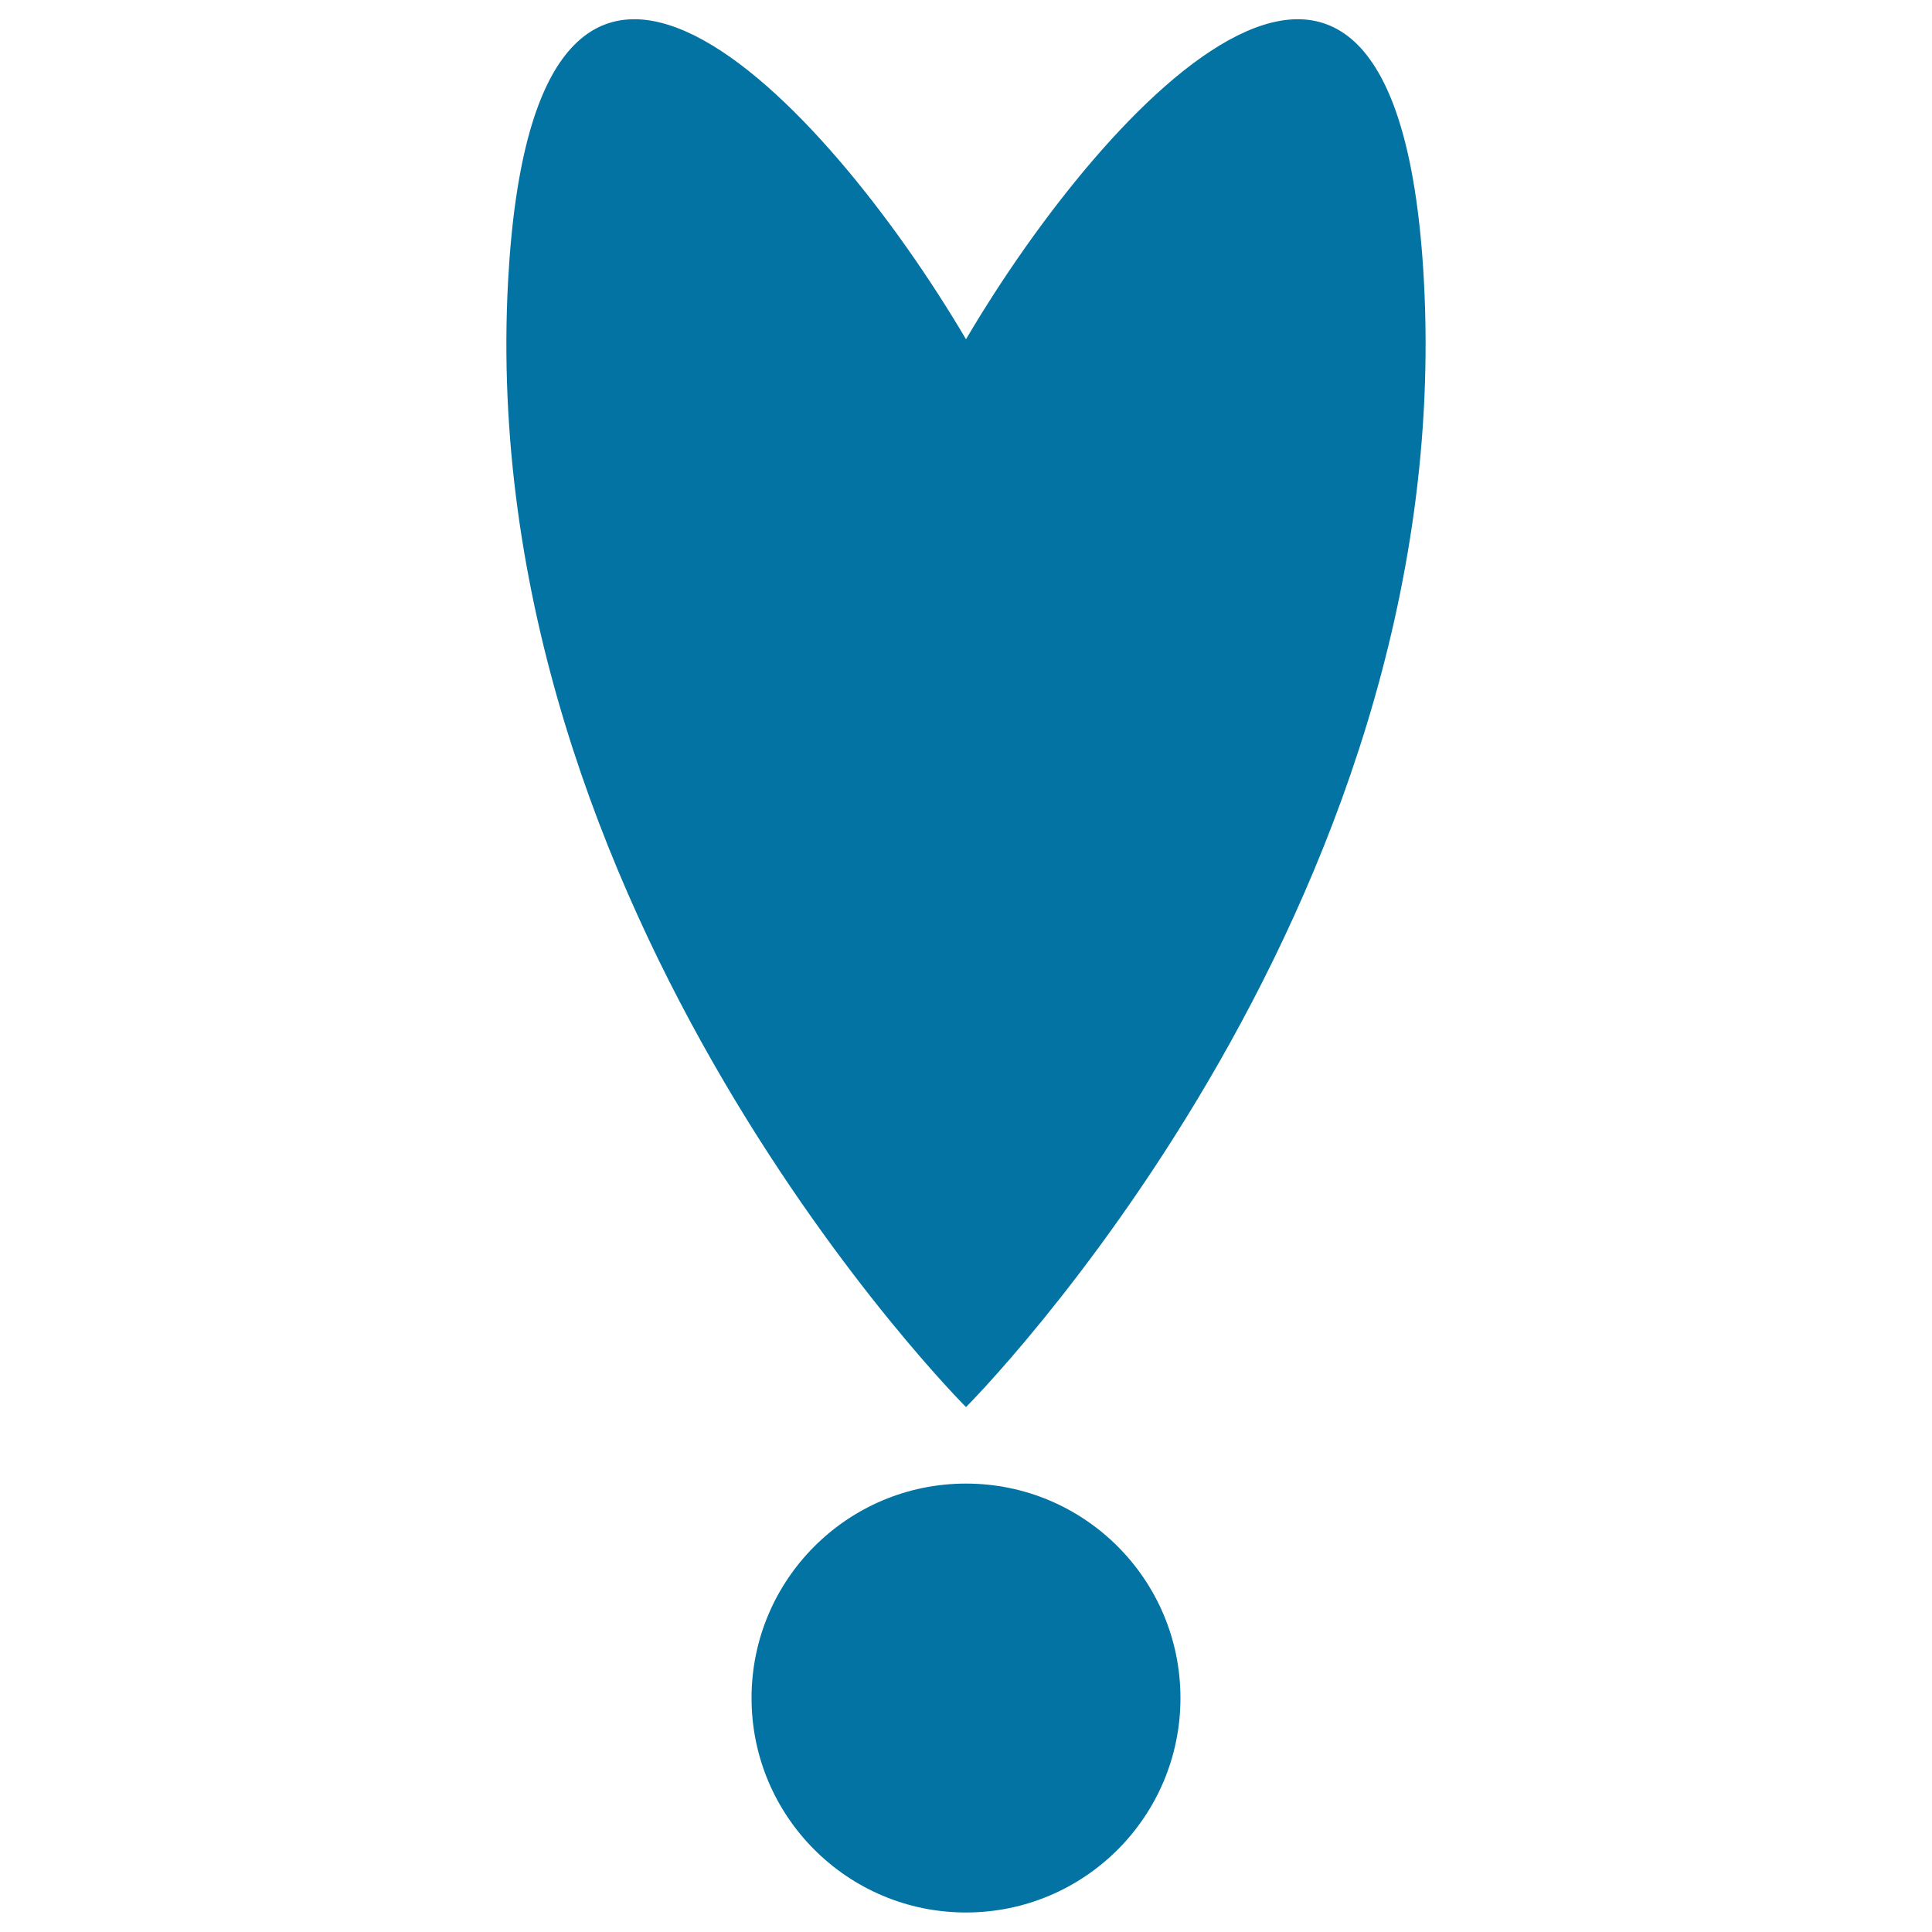 <svg xmlns="http://www.w3.org/2000/svg" viewBox="0 0 1000 1000" style="fill:#0273a2">
<title>Exclamation Of Heart Shape SVG icon</title>
<g><g><path d="M737,145.1C723.1-110.2,572.5,52.4,500,175.6c-72.6-123.2-223-285.8-237-30.5c-17.9,328.6,237,583.2,237,583.2S754.8,473.7,737,145.1z"/><path d="M500,767.9c61.3,0,111,49.7,111,111c0,61.3-49.7,111-111,111c-61.3,0-111-49.7-111-111C389,817.6,438.7,767.9,500,767.9z"/></g></g>
</svg>